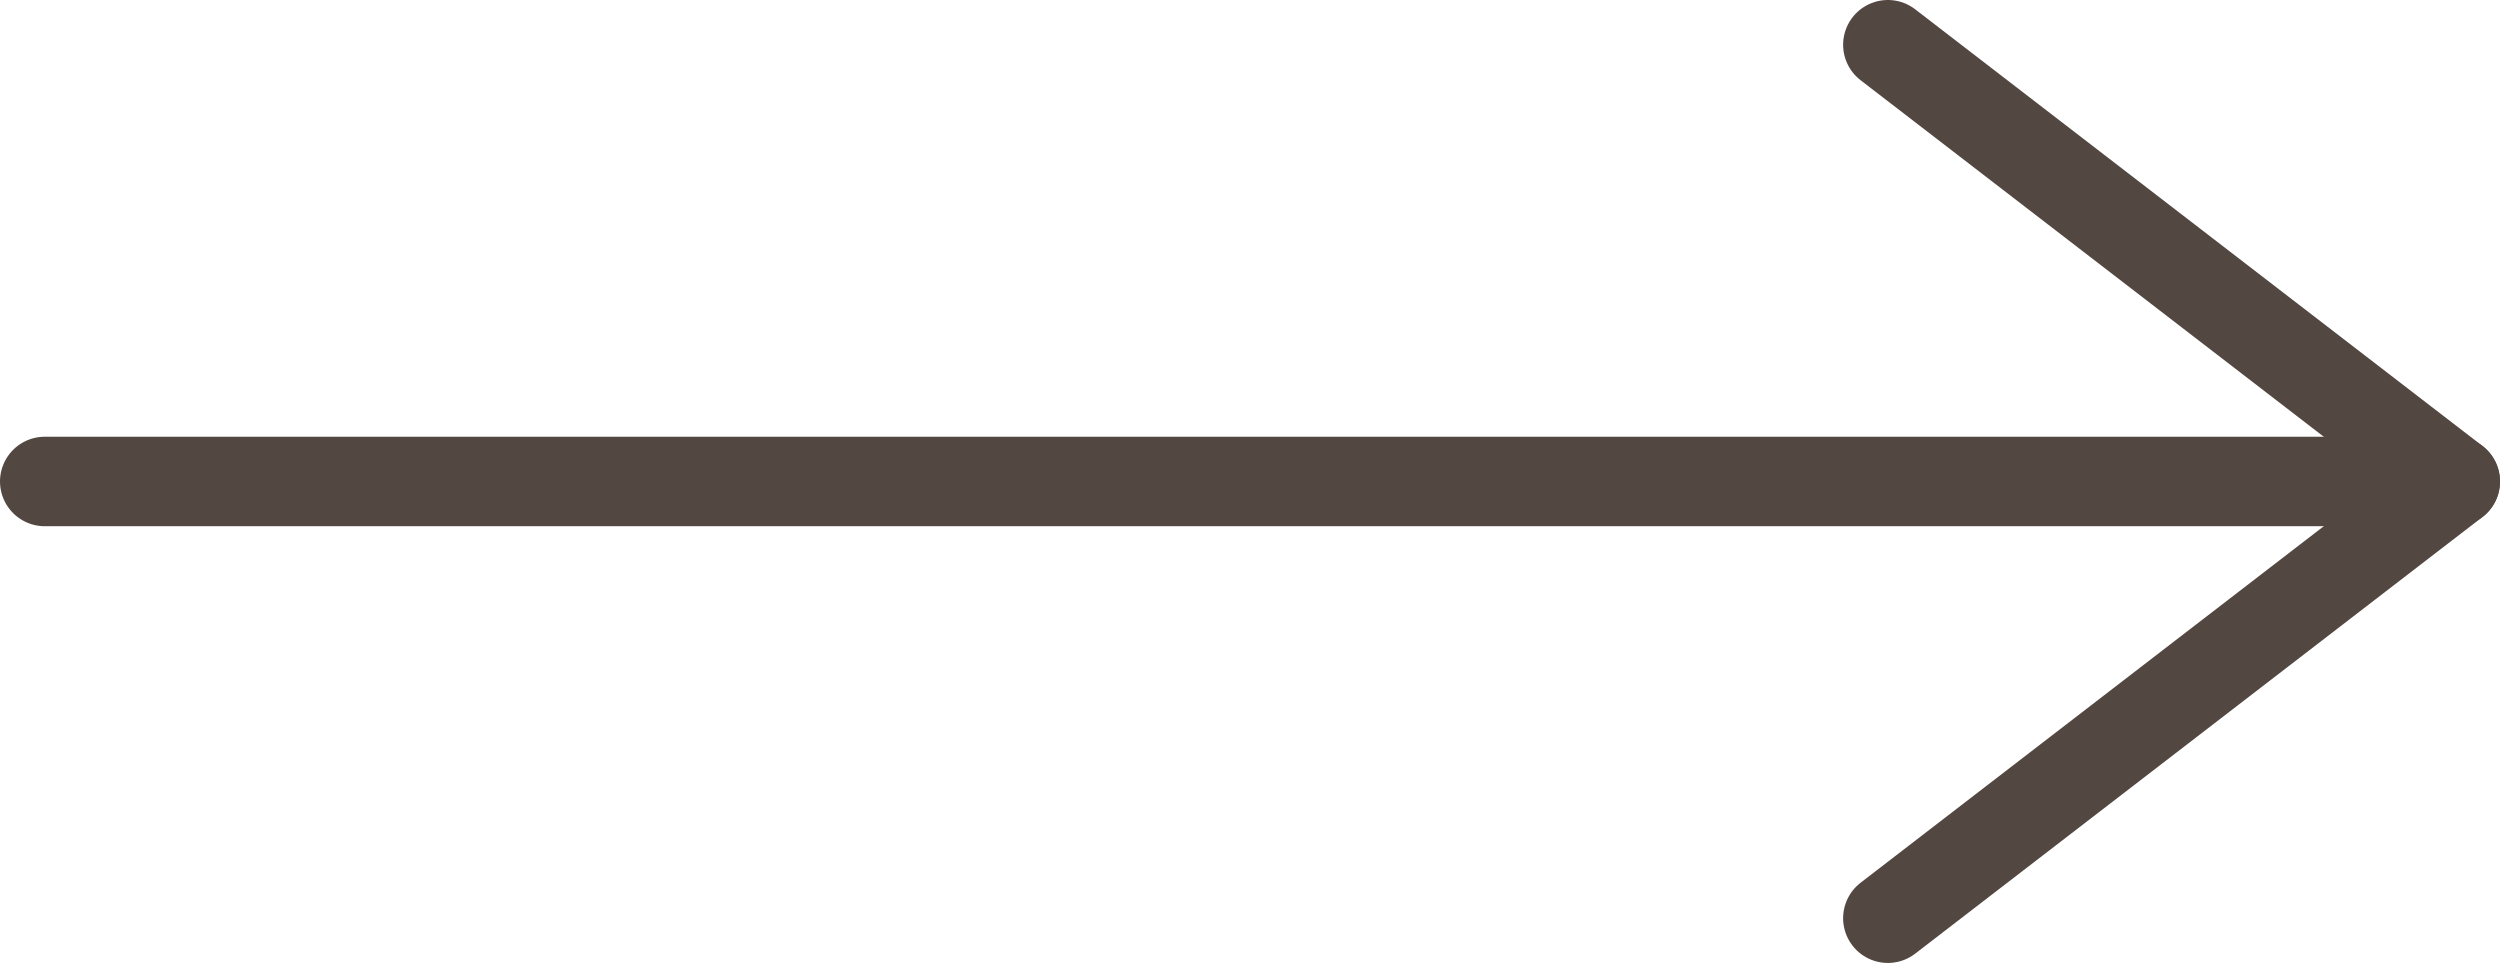 <svg xmlns="http://www.w3.org/2000/svg" id="b" data-name="Livello 2" viewBox="0 0 55.87 21.52"><g id="c" data-name="Livello 1"><line x1="1" y1="10.76" x2="54.87" y2="10.76" fill="none" stroke="#534741" stroke-linecap="round" stroke-linejoin="round" stroke-width="2"></line><polyline points="42.19 1 54.87 10.76 42.19 20.52" fill="none" stroke="#534741" stroke-linecap="round" stroke-linejoin="round" stroke-width="2"></polyline></g></svg>